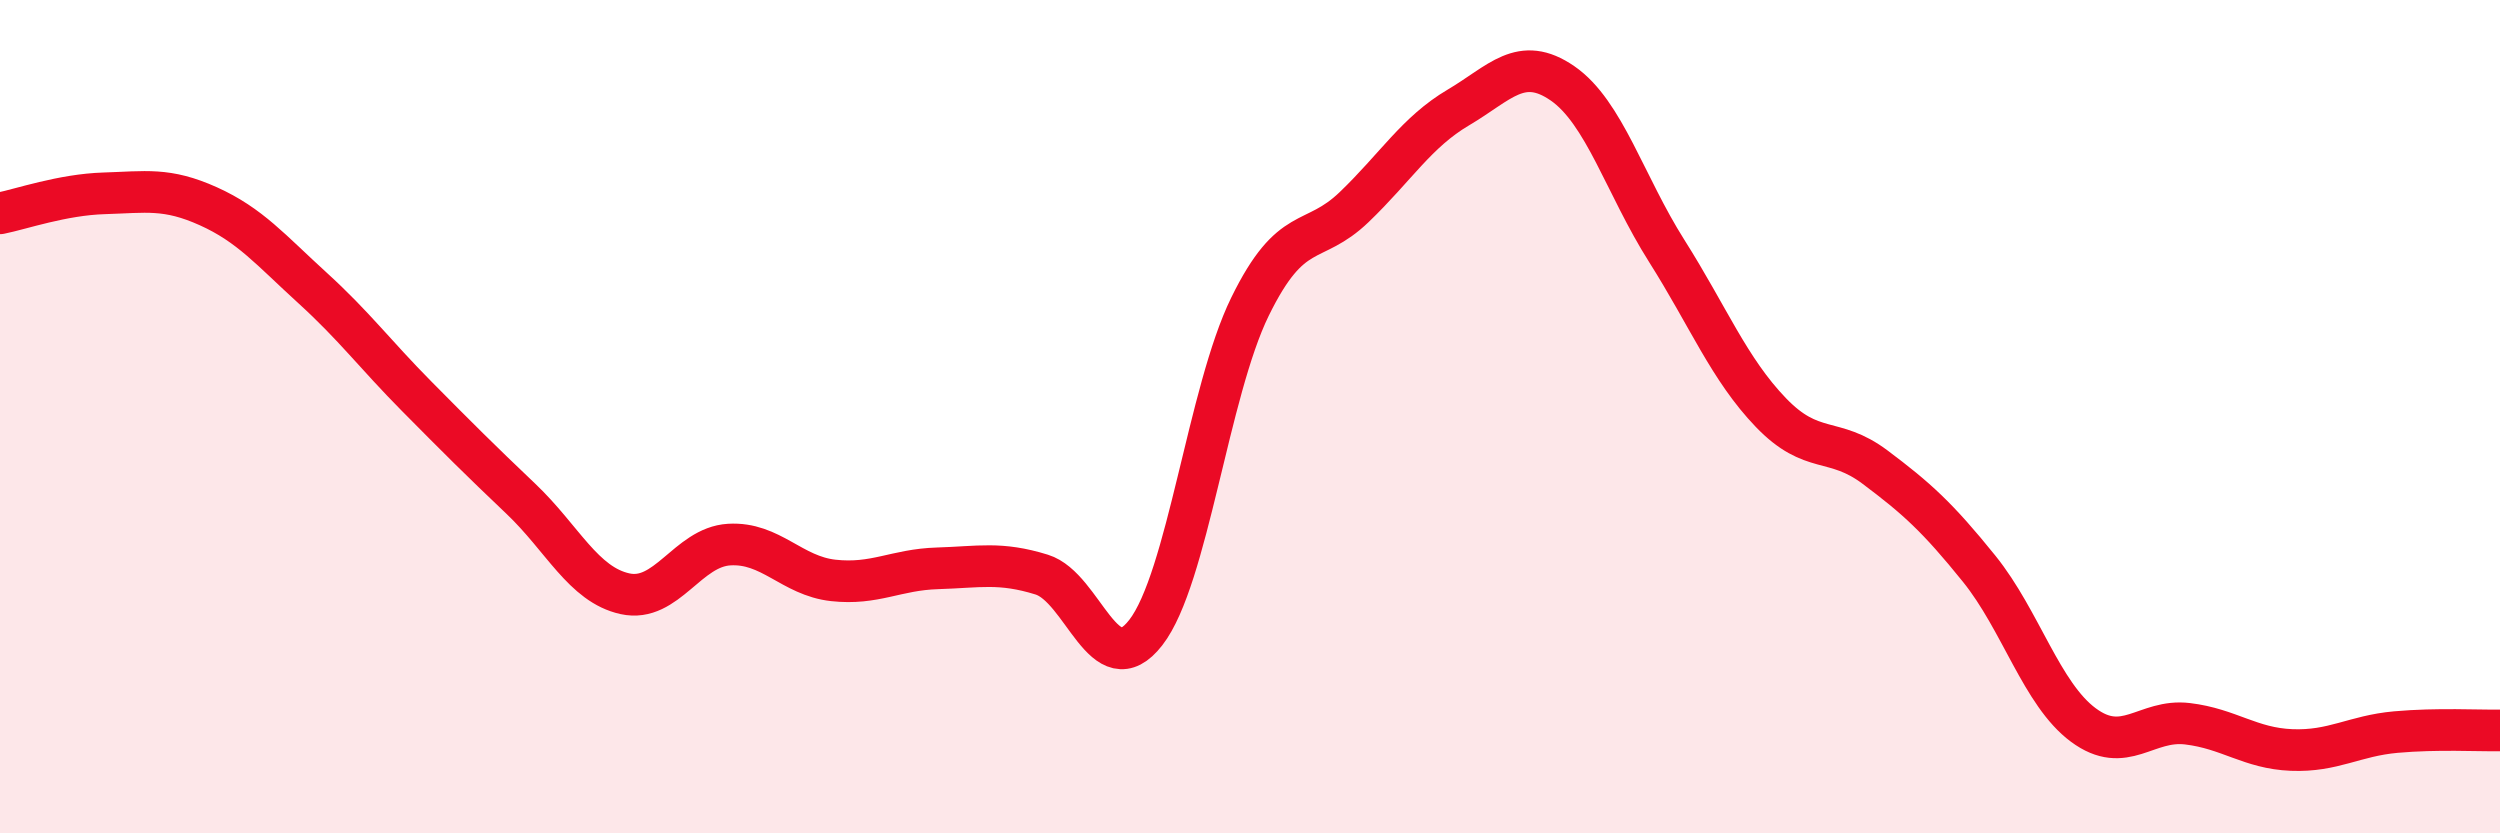 
    <svg width="60" height="20" viewBox="0 0 60 20" xmlns="http://www.w3.org/2000/svg">
      <path
        d="M 0,5.12 C 0.5,5.02 1.5,4.67 2.5,4.64 C 3.5,4.61 4,4.5 5,4.95 C 6,5.4 6.5,6 7.5,6.91 C 8.5,7.82 9,8.5 10,9.51 C 11,10.52 11.5,11.02 12.5,11.97 C 13.5,12.92 14,14.03 15,14.25 C 16,14.47 16.5,13.13 17.5,13.07 C 18.5,13.01 19,13.82 20,13.93 C 21,14.04 21.5,13.67 22.5,13.64 C 23.5,13.61 24,13.48 25,13.79 C 26,14.1 26.5,16.47 27.5,15.18 C 28.5,13.89 29,9.4 30,7.36 C 31,5.32 31.5,5.93 32.5,4.97 C 33.5,4.01 34,3.17 35,2.58 C 36,1.99 36.5,1.31 37.5,2 C 38.5,2.69 39,4.44 40,6.02 C 41,7.6 41.5,8.86 42.5,9.9 C 43.5,10.94 44,10.46 45,11.21 C 46,11.96 46.5,12.41 47.5,13.65 C 48.5,14.89 49,16.66 50,17.4 C 51,18.14 51.5,17.25 52.5,17.37 C 53.5,17.49 54,17.96 55,18 C 56,18.04 56.5,17.66 57.5,17.57 C 58.5,17.48 59.5,17.54 60,17.53L60 20L0 20Z"
        fill="#EB0A25"
        opacity="0.1"
        stroke-linecap="round"
        stroke-linejoin="round"
      />
      <path
        d="M 0,5.12 C 0.5,5.02 1.5,4.67 2.5,4.64 C 3.5,4.61 4,4.5 5,4.95 C 6,5.4 6.5,6 7.5,6.91 C 8.5,7.82 9,8.5 10,9.51 C 11,10.52 11.5,11.02 12.5,11.97 C 13.5,12.92 14,14.03 15,14.25 C 16,14.47 16.5,13.13 17.5,13.07 C 18.5,13.01 19,13.82 20,13.93 C 21,14.04 21.5,13.67 22.5,13.64 C 23.5,13.61 24,13.48 25,13.79 C 26,14.1 26.5,16.47 27.5,15.18 C 28.5,13.89 29,9.4 30,7.36 C 31,5.32 31.5,5.93 32.5,4.97 C 33.5,4.01 34,3.17 35,2.58 C 36,1.99 36.5,1.31 37.5,2 C 38.5,2.69 39,4.44 40,6.02 C 41,7.6 41.5,8.86 42.5,9.9 C 43.5,10.94 44,10.46 45,11.21 C 46,11.96 46.5,12.41 47.5,13.65 C 48.5,14.89 49,16.66 50,17.4 C 51,18.14 51.5,17.25 52.5,17.37 C 53.5,17.49 54,17.96 55,18 C 56,18.04 56.5,17.66 57.5,17.57 C 58.5,17.48 59.5,17.54 60,17.53"
        stroke="#EB0A25"
        stroke-width="1"
        fill="none"
        stroke-linecap="round"
        stroke-linejoin="round"
      />
    </svg>
  